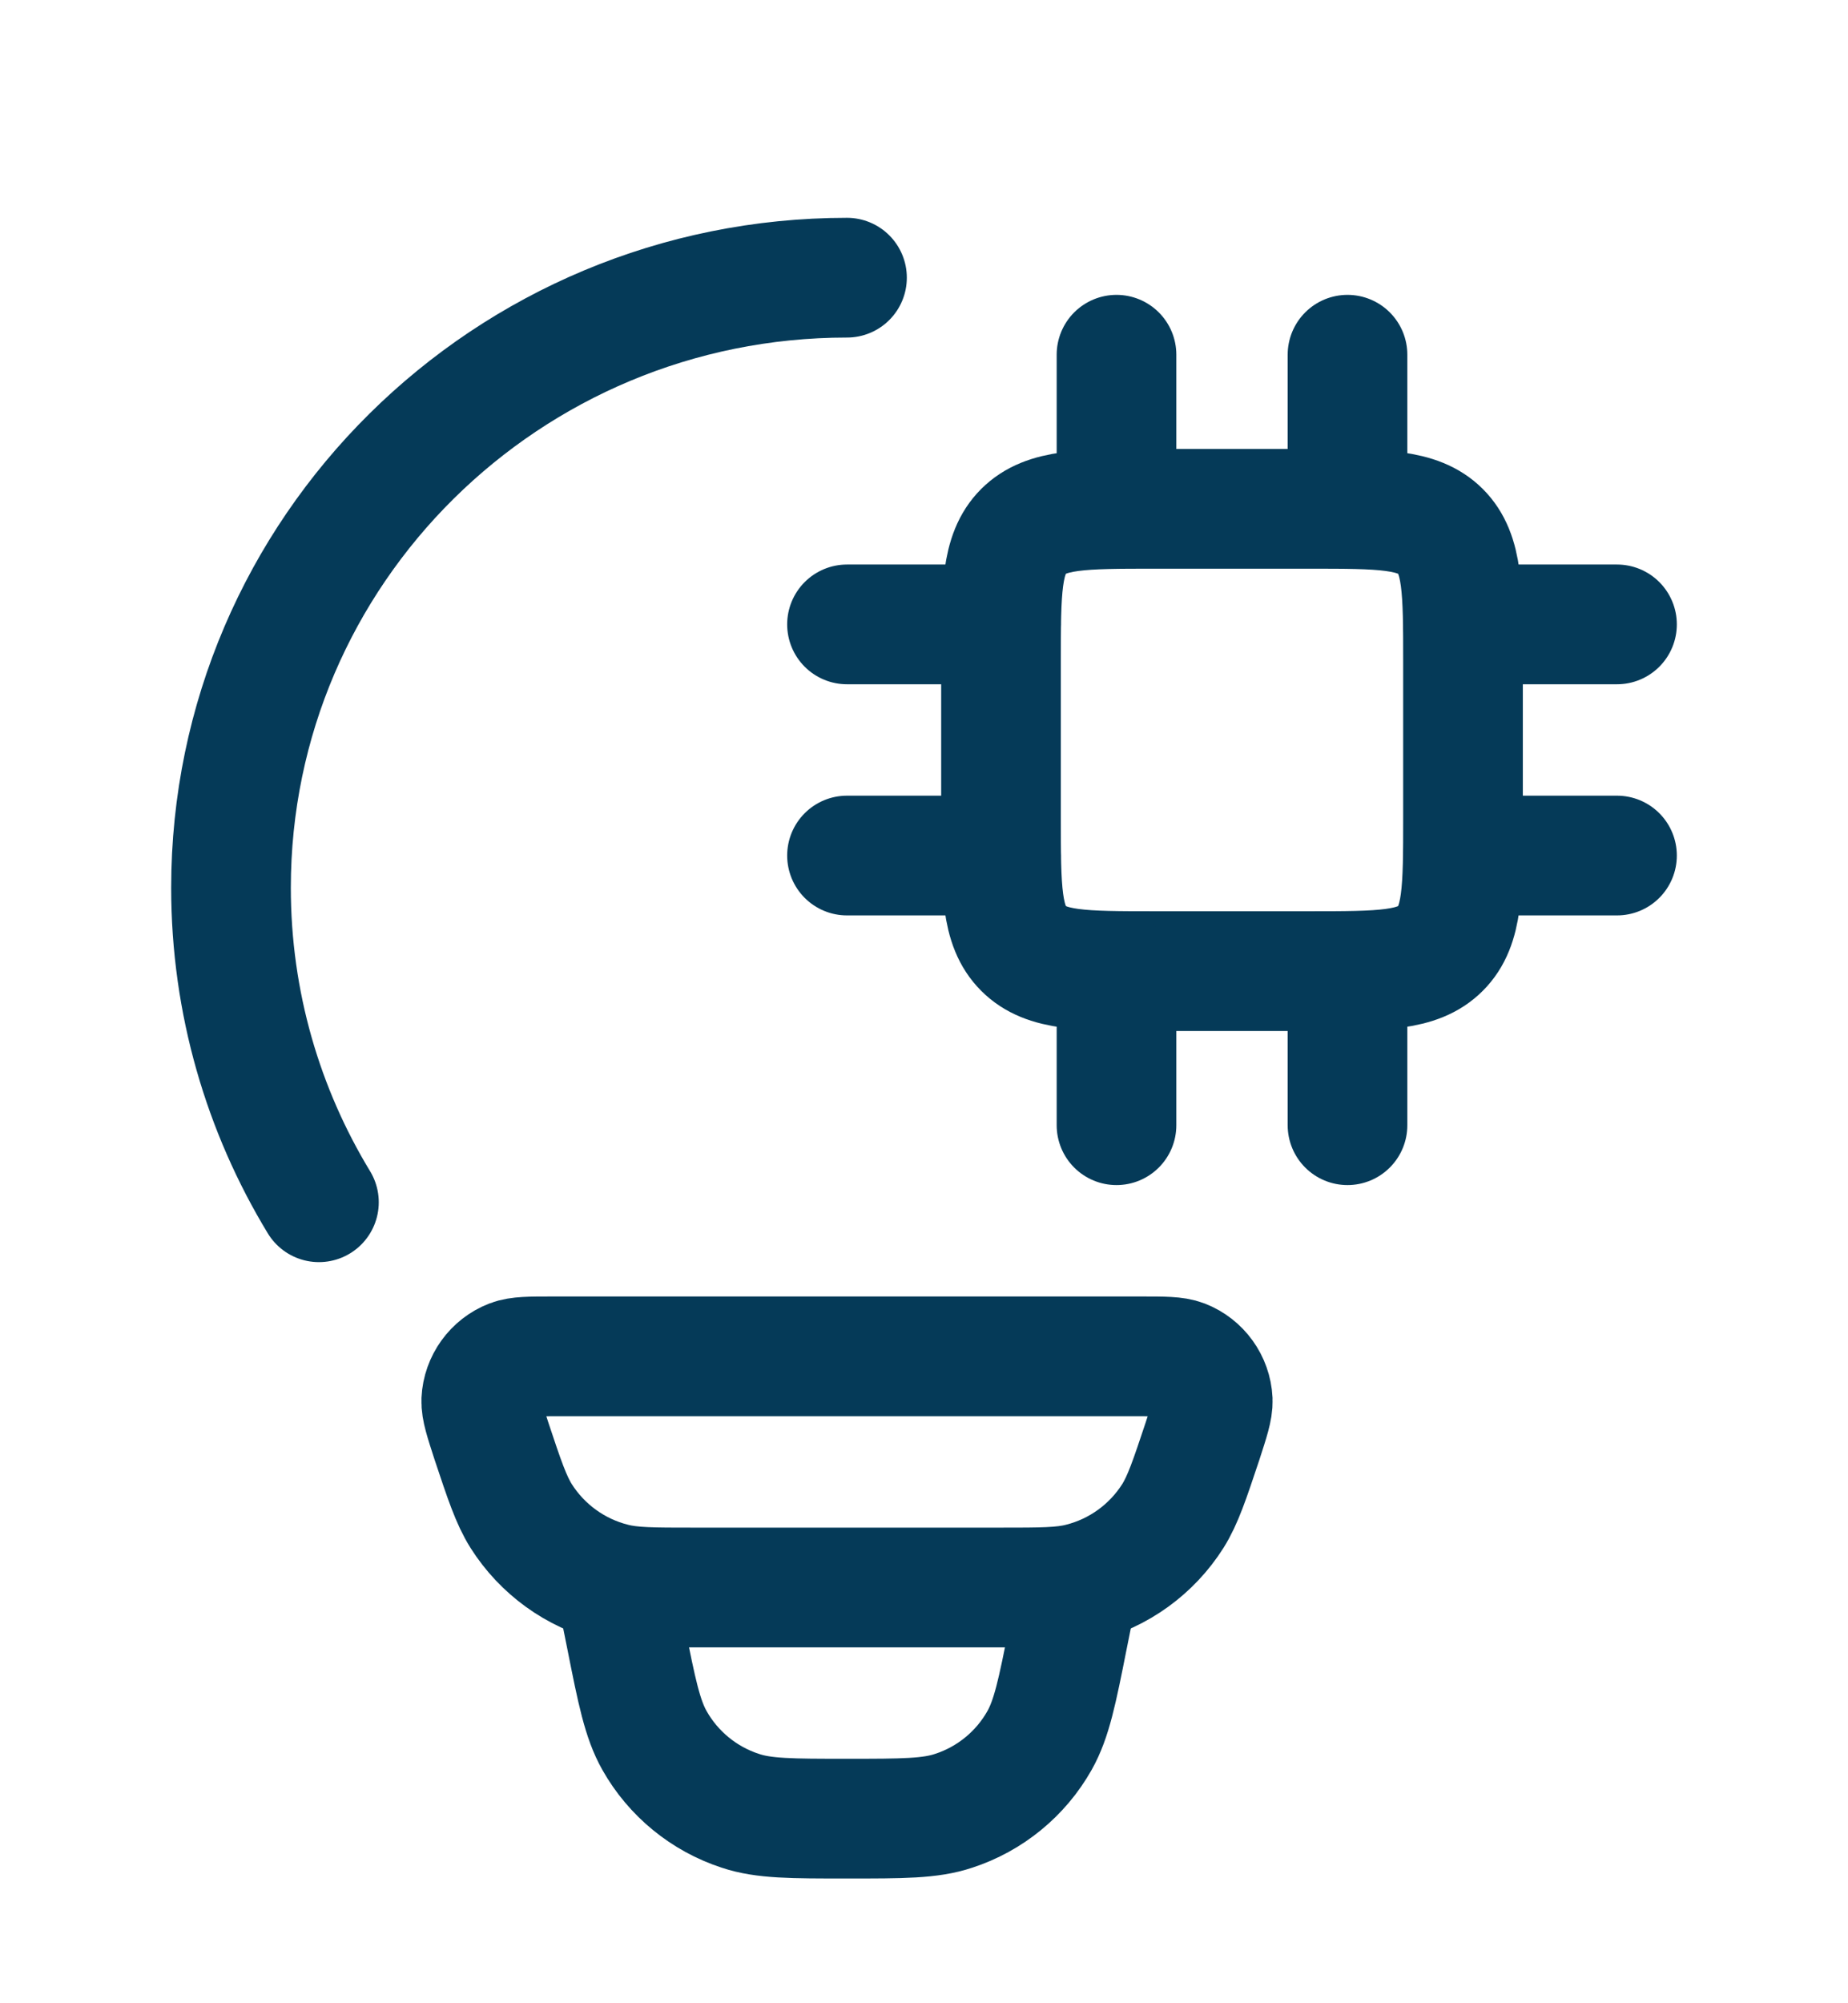 <svg xmlns="http://www.w3.org/2000/svg" width="12" height="13" viewBox="0 0 12 13" fill="none">
  <path d="M5.5 1.802C3.291 1.802 1.5 3.574 1.5 5.761C1.5 6.507 1.709 7.206 2.071 7.802" stroke="#053A58" stroke-width="0.777" stroke-linecap="round"/>
  <path d="M8.5 3.302H7.5C7.029 3.302 6.793 3.302 6.646 3.448C6.5 3.594 6.5 3.83 6.5 4.302V5.302C6.5 5.773 6.5 6.009 6.646 6.155C6.793 6.302 7.029 6.302 7.5 6.302H8.5C8.971 6.302 9.207 6.302 9.354 6.155C9.5 6.009 9.5 5.773 9.5 5.302V4.302C9.5 3.83 9.5 3.594 9.354 3.448C9.207 3.302 8.971 3.302 8.5 3.302Z" stroke="#053A58" stroke-width="0.777" stroke-linecap="round" stroke-linejoin="round"/>
  <path d="M7.25 6.302V7.302M8.75 6.302V7.302M7.25 2.302V3.302M8.75 2.302V3.302M6.5 4.052H5.5M6.5 5.552H5.5M10.5 4.052H9.5M10.5 5.552H9.5" stroke="#053A58" stroke-width="0.777" stroke-linecap="round" stroke-linejoin="round"/>
  <path d="M3.191 9.351C3.146 9.212 3.123 9.143 3.125 9.087C3.131 8.969 3.206 8.865 3.316 8.822C3.368 8.802 3.441 8.802 3.586 8.802H7.414C7.559 8.802 7.632 8.802 7.684 8.822C7.794 8.865 7.869 8.969 7.875 9.087C7.877 9.143 7.854 9.212 7.809 9.351C7.724 9.606 7.681 9.734 7.616 9.838C7.479 10.054 7.264 10.21 7.015 10.272C6.897 10.302 6.763 10.302 6.494 10.302H4.506C4.237 10.302 4.103 10.302 3.985 10.272C3.736 10.21 3.521 10.054 3.384 9.838C3.319 9.734 3.276 9.606 3.191 9.351Z" stroke="#053A58" stroke-width="0.777"/>
  <path d="M7 10.302L6.935 10.625C6.865 10.978 6.829 11.155 6.75 11.295C6.628 11.511 6.429 11.674 6.193 11.751C6.041 11.802 5.861 11.802 5.5 11.802C5.139 11.802 4.959 11.802 4.807 11.751C4.571 11.674 4.372 11.511 4.25 11.295C4.171 11.155 4.135 10.978 4.065 10.625L4 10.302" stroke="#053A58" stroke-width="0.777"/>
</svg>